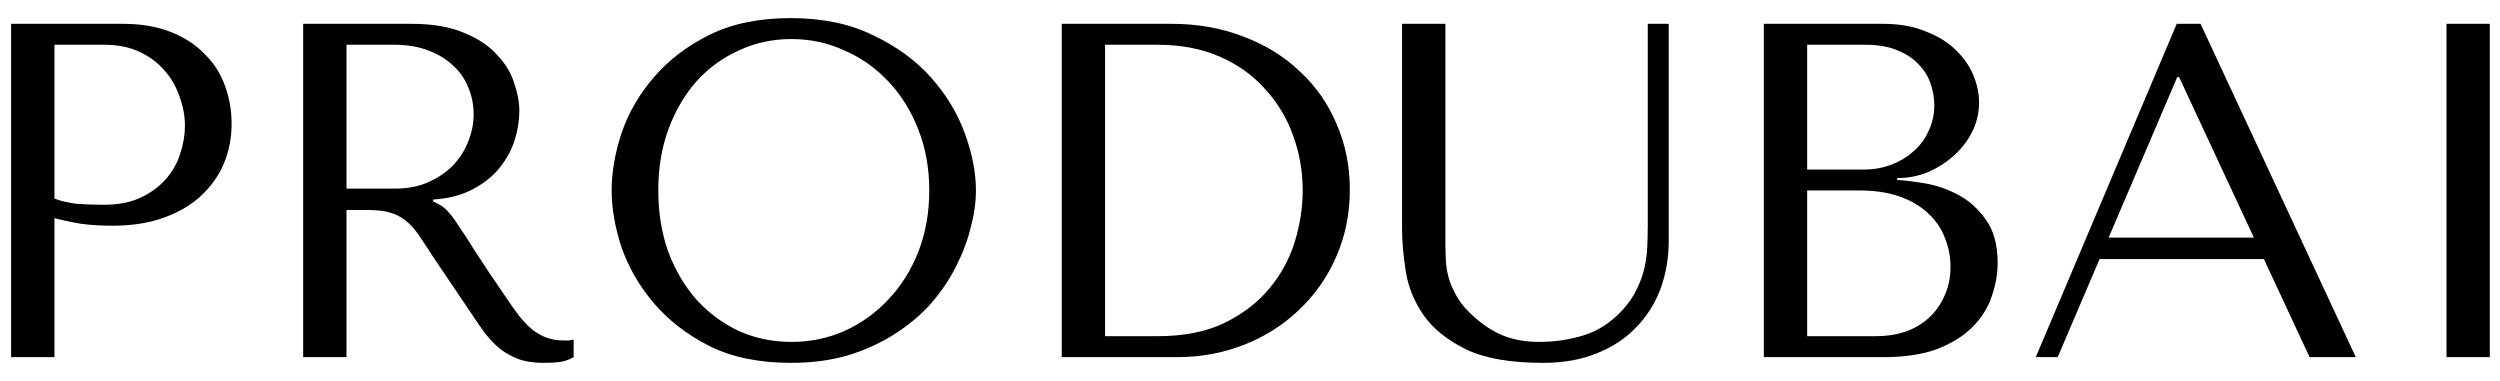 <?xml version="1.0" encoding="UTF-8"?> <svg xmlns="http://www.w3.org/2000/svg" width="105" height="16" viewBox="0 0 105 16" fill="none"> <path d="M2.287 9.16C2.634 9.253 3.007 9.333 3.407 9.4C3.807 9.453 4.247 9.48 4.727 9.48C5.541 9.48 6.261 9.367 6.887 9.14C7.514 8.913 8.034 8.607 8.447 8.22C8.874 7.82 9.194 7.367 9.407 6.86C9.621 6.34 9.727 5.787 9.727 5.2C9.727 4.64 9.634 4.107 9.447 3.6C9.261 3.08 8.974 2.633 8.587 2.26C8.214 1.873 7.741 1.567 7.167 1.34C6.594 1.113 5.921 1 5.147 1H0.467V15H2.287V9.16ZM2.287 1.88H4.387C4.947 1.88 5.441 1.98 5.867 2.18C6.294 2.38 6.647 2.647 6.927 2.98C7.207 3.3 7.414 3.667 7.547 4.08C7.694 4.48 7.767 4.88 7.767 5.28C7.767 5.667 7.701 6.06 7.567 6.46C7.447 6.847 7.247 7.2 6.967 7.52C6.687 7.84 6.334 8.1 5.907 8.3C5.481 8.5 4.967 8.6 4.367 8.6C3.954 8.6 3.574 8.587 3.227 8.56C2.881 8.52 2.567 8.447 2.287 8.34V1.88ZM12.733 1V15H14.553V8.82H15.433C15.806 8.82 16.113 8.853 16.353 8.92C16.606 8.987 16.833 9.1 17.033 9.26C17.233 9.42 17.42 9.627 17.593 9.88C17.766 10.133 17.973 10.447 18.213 10.82L19.793 13.16C19.993 13.467 20.186 13.747 20.373 14C20.573 14.253 20.786 14.473 21.013 14.66C21.24 14.833 21.493 14.973 21.773 15.08C22.066 15.187 22.413 15.24 22.813 15.24C23.106 15.24 23.346 15.227 23.533 15.2C23.72 15.173 23.906 15.107 24.093 15V14.26C24.026 14.273 23.96 14.287 23.893 14.3C23.826 14.3 23.76 14.3 23.693 14.3C23.413 14.3 23.166 14.26 22.953 14.18C22.74 14.1 22.54 13.987 22.353 13.84C22.166 13.68 21.986 13.493 21.813 13.28C21.64 13.053 21.46 12.8 21.273 12.52C20.713 11.707 20.28 11.06 19.973 10.58C19.666 10.087 19.42 9.707 19.233 9.44C19.06 9.173 18.913 8.98 18.793 8.86C18.686 8.74 18.553 8.64 18.393 8.56L18.193 8.46V8.38C18.833 8.34 19.38 8.2 19.833 7.96C20.3 7.72 20.68 7.42 20.973 7.06C21.266 6.7 21.48 6.313 21.613 5.9C21.746 5.473 21.813 5.06 21.813 4.66C21.813 4.3 21.74 3.907 21.593 3.48C21.46 3.053 21.22 2.66 20.873 2.3C20.54 1.927 20.08 1.62 19.493 1.38C18.906 1.127 18.166 1 17.273 1H12.733ZM14.553 1.88H16.573C17.08 1.88 17.533 1.953 17.933 2.1C18.346 2.247 18.7 2.453 18.993 2.72C19.286 2.973 19.506 3.28 19.653 3.64C19.813 4 19.893 4.393 19.893 4.82C19.893 5.18 19.82 5.547 19.673 5.92C19.54 6.28 19.333 6.613 19.053 6.92C18.773 7.213 18.426 7.453 18.013 7.64C17.613 7.827 17.146 7.92 16.613 7.92H14.553V1.88ZM25.689 8C25.689 8.747 25.828 9.547 26.108 10.4C26.402 11.24 26.855 12.02 27.468 12.74C28.082 13.46 28.862 14.06 29.808 14.54C30.755 15.007 31.889 15.24 33.209 15.24C34.102 15.24 34.908 15.133 35.629 14.92C36.362 14.693 37.015 14.393 37.589 14.02C38.175 13.647 38.682 13.22 39.108 12.74C39.535 12.247 39.882 11.733 40.148 11.2C40.428 10.653 40.635 10.107 40.769 9.56C40.915 9.013 40.989 8.493 40.989 8C40.989 7.253 40.835 6.46 40.529 5.62C40.222 4.767 39.748 3.98 39.108 3.26C38.468 2.54 37.655 1.947 36.669 1.48C35.695 1 34.542 0.76 33.209 0.76C31.889 0.76 30.755 0.993 29.808 1.46C28.862 1.927 28.082 2.52 27.468 3.24C26.855 3.947 26.402 4.727 26.108 5.58C25.828 6.433 25.689 7.24 25.689 8ZM27.648 8C27.648 7.067 27.788 6.213 28.069 5.44C28.362 4.653 28.755 3.98 29.248 3.42C29.755 2.86 30.349 2.427 31.029 2.12C31.709 1.8 32.449 1.64 33.248 1.64C34.035 1.64 34.775 1.8 35.468 2.12C36.175 2.427 36.788 2.86 37.309 3.42C37.842 3.98 38.262 4.653 38.569 5.44C38.875 6.213 39.029 7.067 39.029 8C39.029 8.933 38.875 9.793 38.569 10.58C38.262 11.353 37.842 12.02 37.309 12.58C36.788 13.14 36.175 13.58 35.468 13.9C34.775 14.207 34.035 14.36 33.248 14.36C32.449 14.36 31.709 14.207 31.029 13.9C30.349 13.58 29.755 13.14 29.248 12.58C28.755 12.02 28.362 11.353 28.069 10.58C27.788 9.793 27.648 8.933 27.648 8ZM44.593 15V1H49.193C50.3 1 51.313 1.18 52.233 1.54C53.153 1.887 53.94 2.373 54.593 3C55.26 3.613 55.773 4.347 56.133 5.2C56.507 6.053 56.693 6.973 56.693 7.96C56.693 8.987 56.5 9.933 56.113 10.8C55.74 11.653 55.22 12.393 54.553 13.02C53.9 13.647 53.133 14.133 52.253 14.48C51.373 14.827 50.433 15 49.433 15H44.593ZM46.413 14.12H48.613C49.706 14.12 50.633 13.94 51.393 13.58C52.166 13.207 52.8 12.727 53.293 12.14C53.786 11.553 54.147 10.9 54.373 10.18C54.6 9.447 54.713 8.72 54.713 8C54.713 7.2 54.58 6.433 54.313 5.7C54.047 4.953 53.653 4.3 53.133 3.74C52.627 3.167 51.993 2.713 51.233 2.38C50.473 2.047 49.6 1.88 48.613 1.88H46.413V14.12ZM58.886 1V9.6C58.886 10.147 58.94 10.753 59.046 11.42C59.153 12.073 59.406 12.687 59.806 13.26C60.206 13.82 60.8 14.293 61.586 14.68C62.373 15.053 63.446 15.24 64.806 15.24C65.659 15.24 66.413 15.107 67.066 14.84C67.733 14.573 68.286 14.207 68.726 13.74C69.18 13.273 69.519 12.733 69.746 12.12C69.973 11.493 70.086 10.827 70.086 10.12V1H69.206V9.46C69.206 9.753 69.2 10.053 69.186 10.36C69.173 10.653 69.133 10.953 69.066 11.26C68.999 11.553 68.893 11.847 68.746 12.14C68.613 12.433 68.413 12.727 68.146 13.02C67.666 13.54 67.126 13.893 66.526 14.08C65.926 14.267 65.299 14.36 64.646 14.36C64.086 14.36 63.586 14.273 63.146 14.1C62.719 13.927 62.313 13.667 61.926 13.32C61.62 13.053 61.386 12.787 61.226 12.52C61.066 12.253 60.946 11.993 60.866 11.74C60.786 11.473 60.739 11.207 60.726 10.94C60.713 10.673 60.706 10.407 60.706 10.14V1H58.886ZM74.081 15H79.101C79.994 15 80.747 14.887 81.361 14.66C81.974 14.42 82.467 14.113 82.841 13.74C83.214 13.367 83.481 12.947 83.641 12.48C83.814 12 83.901 11.52 83.901 11.04C83.901 10.28 83.734 9.673 83.401 9.22C83.081 8.767 82.694 8.42 82.241 8.18C81.787 7.94 81.321 7.78 80.841 7.7C80.361 7.62 79.974 7.573 79.681 7.56V7.48C80.147 7.48 80.587 7.393 81.001 7.22C81.414 7.033 81.774 6.8 82.081 6.52C82.401 6.227 82.654 5.893 82.841 5.52C83.027 5.133 83.121 4.727 83.121 4.3C83.121 3.927 83.041 3.547 82.881 3.16C82.721 2.773 82.474 2.42 82.141 2.1C81.821 1.78 81.401 1.52 80.881 1.32C80.374 1.107 79.774 1 79.081 1H74.081V15ZM75.901 14.12V8H78.101C78.754 8 79.321 8.087 79.801 8.26C80.281 8.433 80.674 8.667 80.981 8.96C81.301 9.253 81.534 9.593 81.681 9.98C81.841 10.367 81.921 10.773 81.921 11.2C81.921 11.667 81.834 12.08 81.661 12.44C81.501 12.8 81.281 13.107 81.001 13.36C80.721 13.613 80.387 13.807 80.001 13.94C79.627 14.06 79.227 14.12 78.801 14.12H75.901ZM75.901 7.12V1.88H78.341C78.861 1.88 79.301 1.953 79.661 2.1C80.034 2.247 80.334 2.44 80.561 2.68C80.801 2.92 80.974 3.193 81.081 3.5C81.187 3.807 81.241 4.113 81.241 4.42C81.241 4.807 81.161 5.167 81.001 5.5C80.854 5.833 80.641 6.12 80.361 6.36C80.094 6.6 79.781 6.787 79.421 6.92C79.074 7.053 78.701 7.12 78.301 7.12H75.901ZM95.083 10.88L97.003 15H98.943L92.423 1H91.423L85.503 15H86.423L88.183 10.88H95.083ZM94.663 9.98H88.563L91.443 3.24H91.523L94.663 9.98ZM102.752 1V15H104.572V1H102.752Z" fill="black"></path> </svg> 